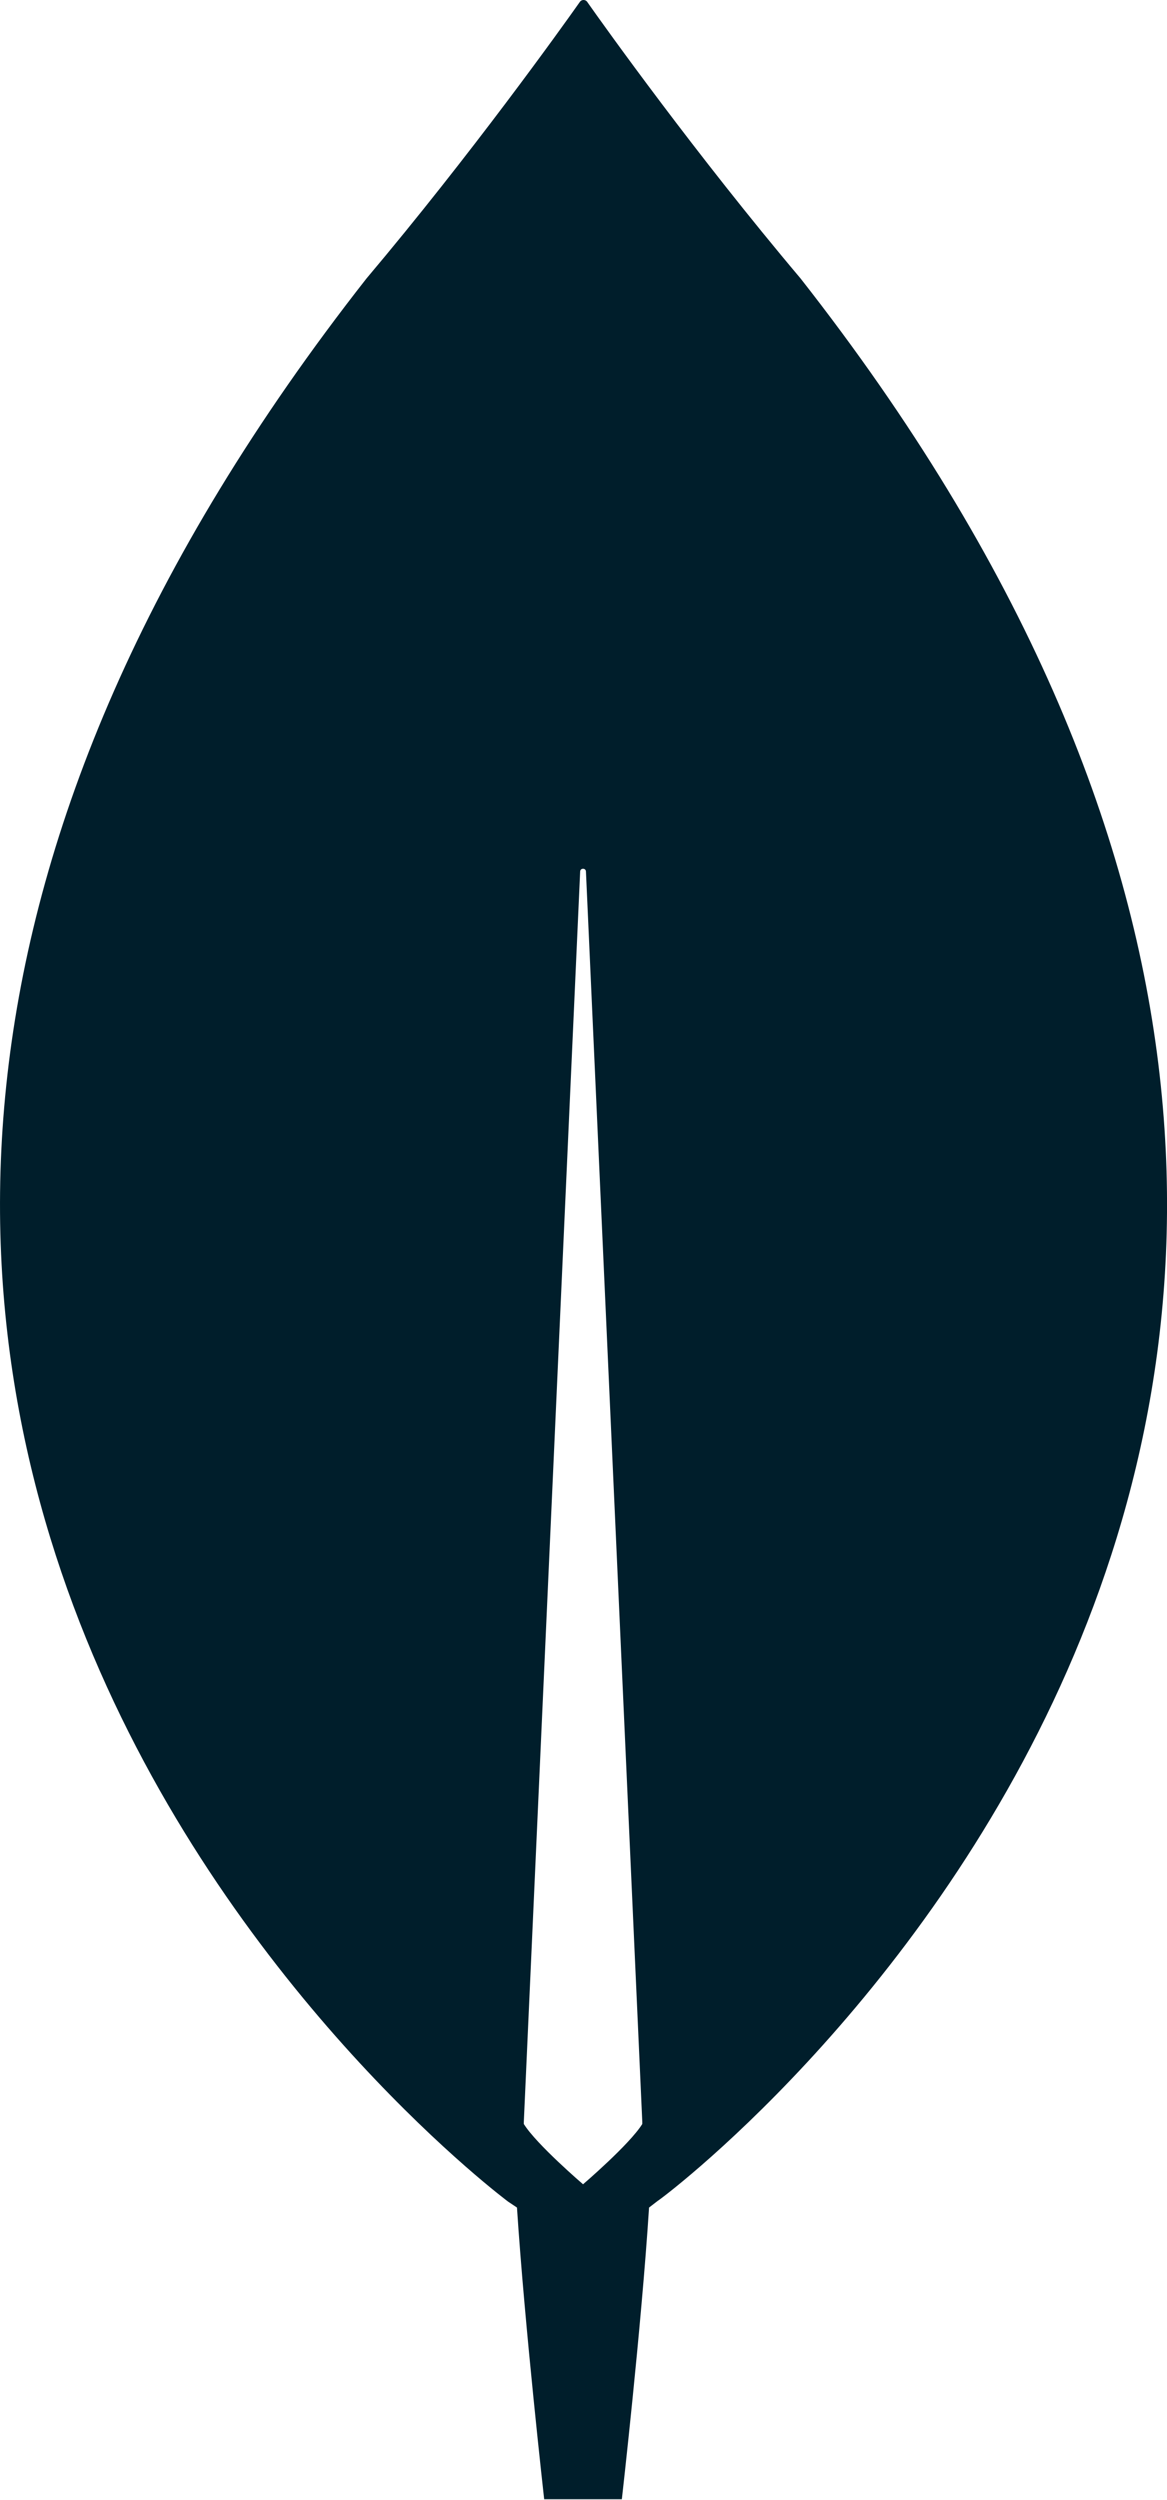 <svg xmlns="http://www.w3.org/2000/svg" version="1.2" viewBox="0 0 1570 3362"><path fill="#001e2b" fill-rule="evenodd" d="m885 2959.9-11.8 9.1c-10.4 162.2-36.6 392.3-36.6 392.3H732.1S706 3129.9 695.5 2969l-11.7-7.8S-718.3 1919 493 374.6C634.1 207.3 755.6 37.3 780.5 2c2.6-2.7 6.5-2.7 9.1 0 24.8 35.3 146.3 205.3 287.5 372.6C2288.4 1919 886.3 2961.2 885 2959.9zm-20.9-103.3v-2.6l-75.8-1681.7c0-5.2-7.8-5.2-7.8 0L704.7 2854v2.6c17 27.4 79.7 81.1 79.7 81.1s62.7-53.7 79.7-81.1z"/></svg>